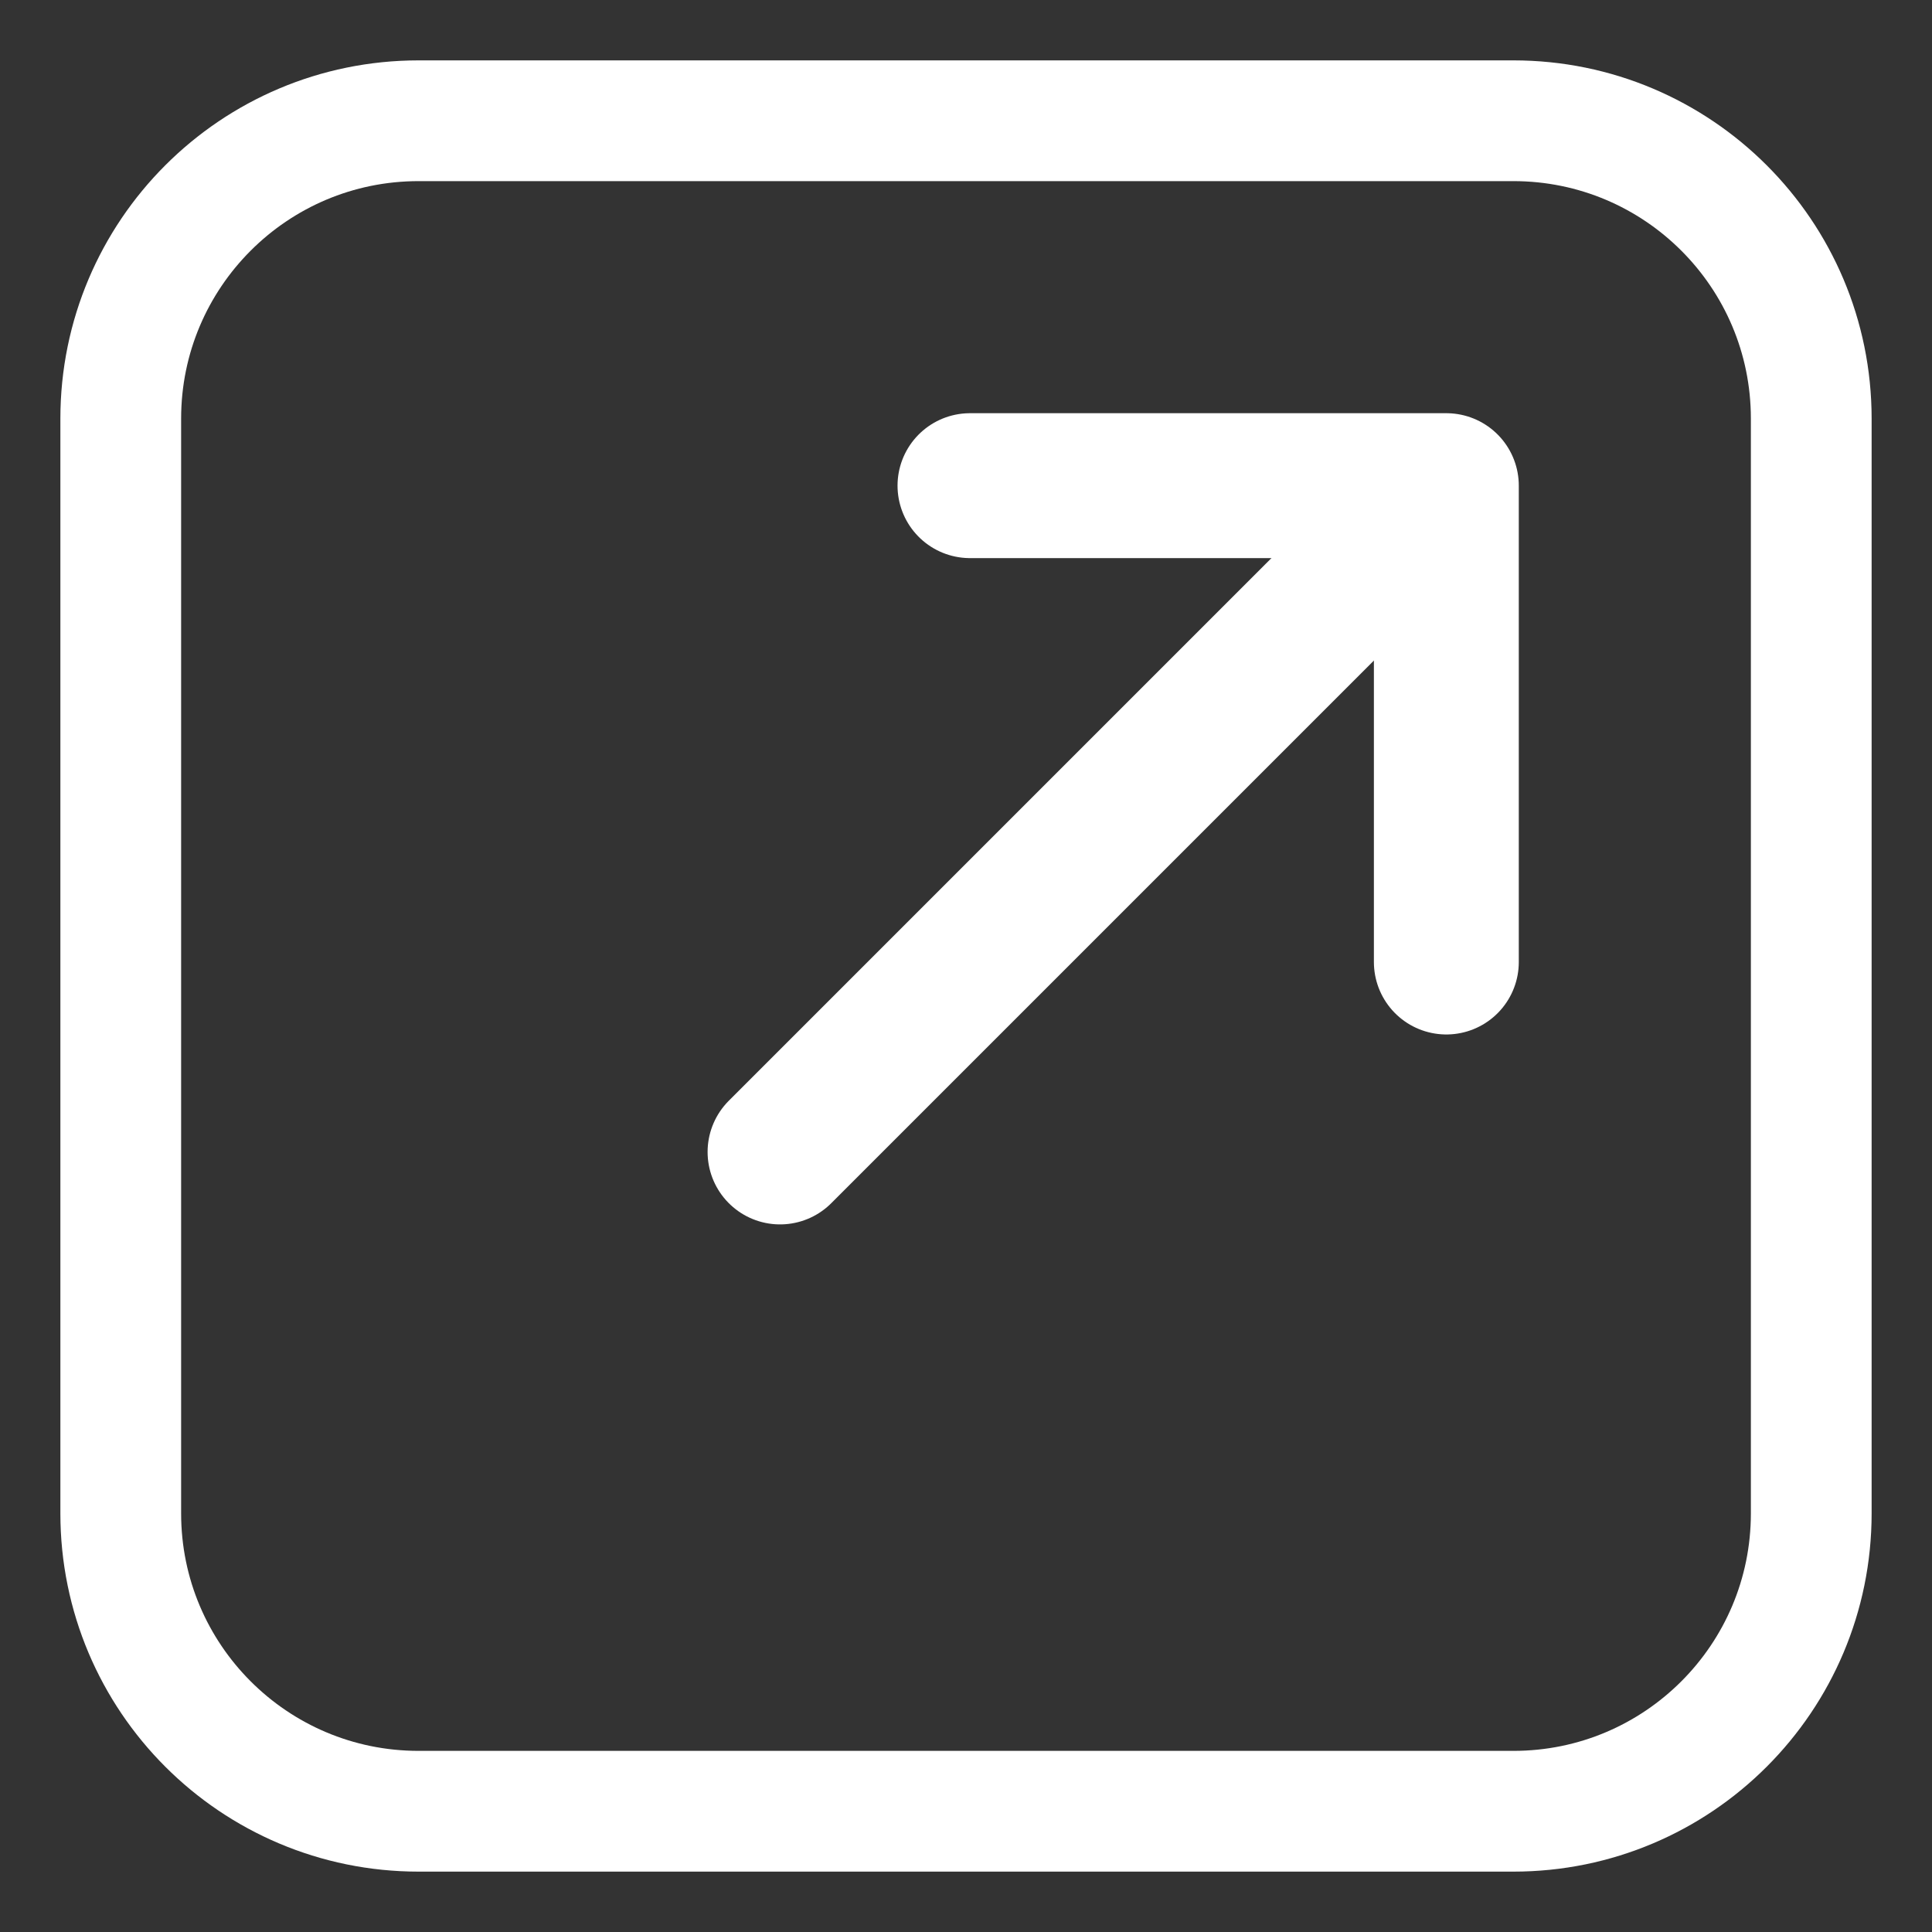 <svg width="16" height="16" viewBox="0 0 16 16" fill="none" xmlns="http://www.w3.org/2000/svg">
<rect x="0" y="0" width="16" height="16" fill="#333333" stroke="none"/>
<path d="M12.533 1H3.467C2.104 1 1 2.104 1 3.467V12.533C1 13.896 2.104 15 3.467 15H12.533C13.896 15 15 13.896 15 12.533V3.467C15 2.104 13.896 1 12.533 1Z" stroke="white" stroke-miterlimit="10"/>
<path d="M8.033 4.022H11.978V7.967" stroke="white" stroke-width="1.2" stroke-linecap="round" stroke-linejoin="round"/>
<path d="M11.751 4.249L6.46 9.54" stroke="white" stroke-width="1.2" stroke-linecap="round" stroke-linejoin="round"/>
</svg>
